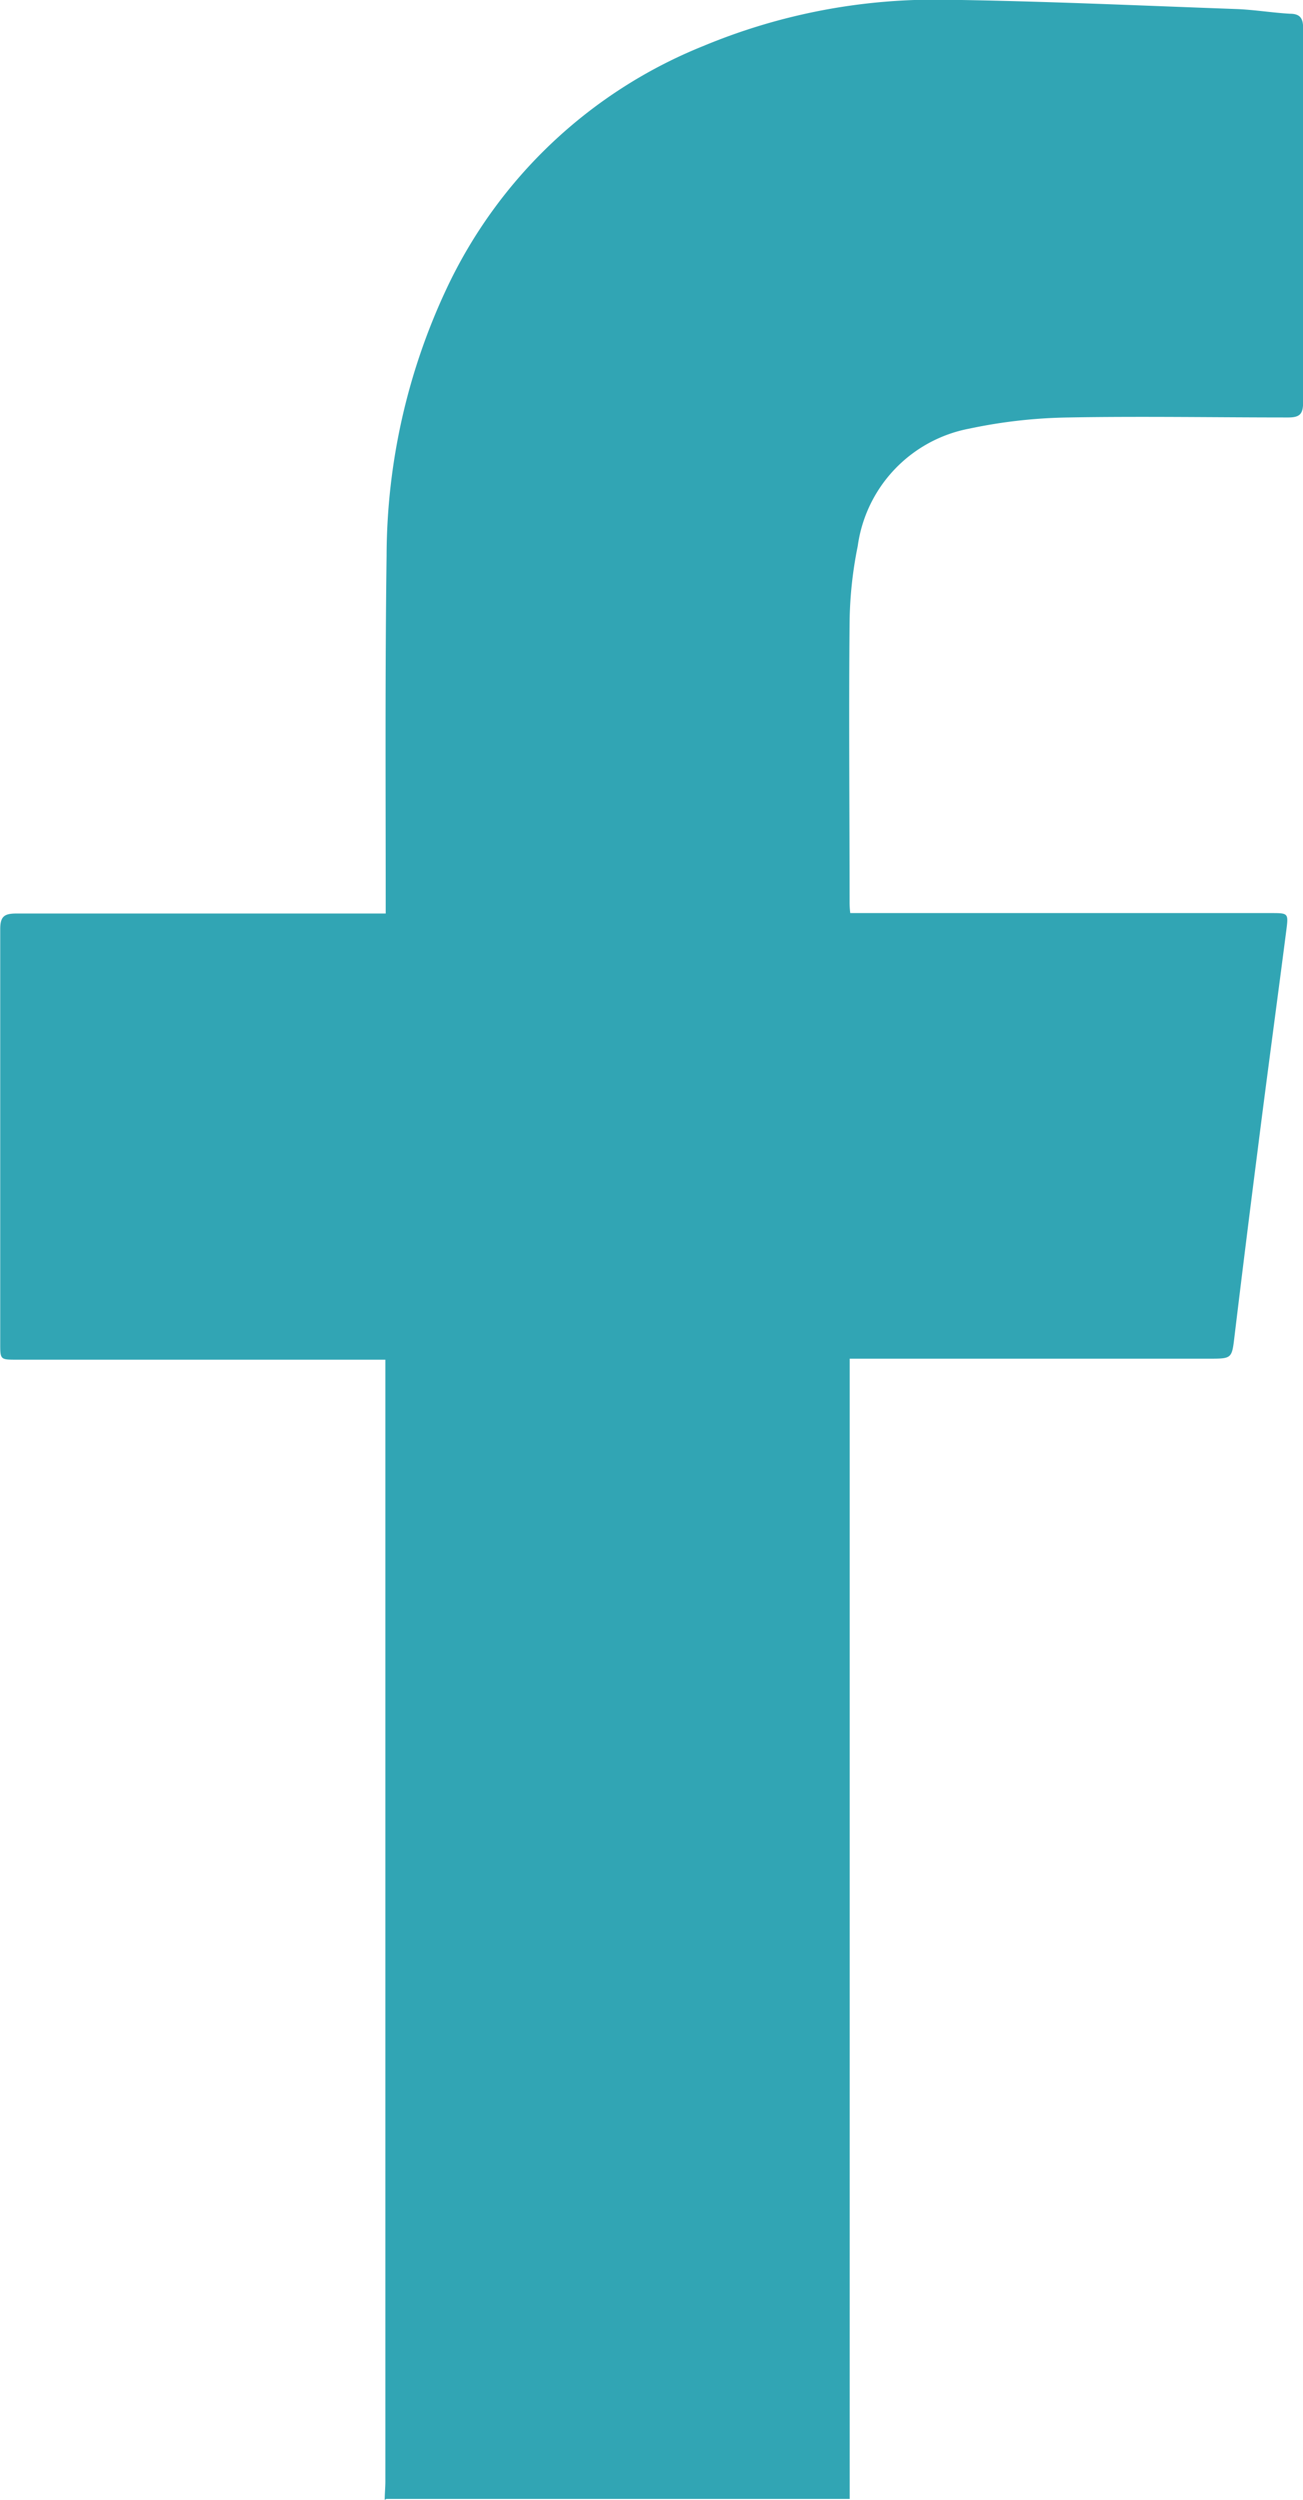 <svg xmlns="http://www.w3.org/2000/svg" width="11.682" height="22.397" viewBox="0 0 11.682 22.397">
  <path id="Path_15200" data-name="Path 15200" d="M997.689,2810.121c0-.054.006-.11.006-.165v-10.049H994.39c-.146,0-.148,0-.148-.141q0-1.857,0-3.715c0-.112.033-.141.144-.141,1.055,0,2.109,0,3.164,0h.148v-.119c0-1.03-.006-2.059.008-3.087a5.653,5.653,0,0,1,.533-2.382,4.323,4.323,0,0,1,2.307-2.184,5.4,5.4,0,0,1,2.186-.414c.863.012,1.727.052,2.592.083.16.006.32.033.48.042.089,0,.119.038.119.127,0,.514,0,1.025,0,1.539,0,.605,0,1.208,0,1.814,0,.106-.029.137-.135.137-.655,0-1.313-.012-1.968,0a4.594,4.594,0,0,0-.89.1,1.243,1.243,0,0,0-1,1.052,3.6,3.6,0,0,0-.073.684c-.008.838,0,1.679,0,2.517a.79.79,0,0,0,.006.087h3.769c.158,0,.16,0,.141.15-.085.659-.175,1.319-.258,1.978q-.106.827-.206,1.654c-.025.21-.021.21-.231.21h-3.22v9.974c0,.081,0,.16,0,.241h-4.154Z" transform="translate(-994.24 -2787.726)" fill="#31a5b4"/>
</svg>

